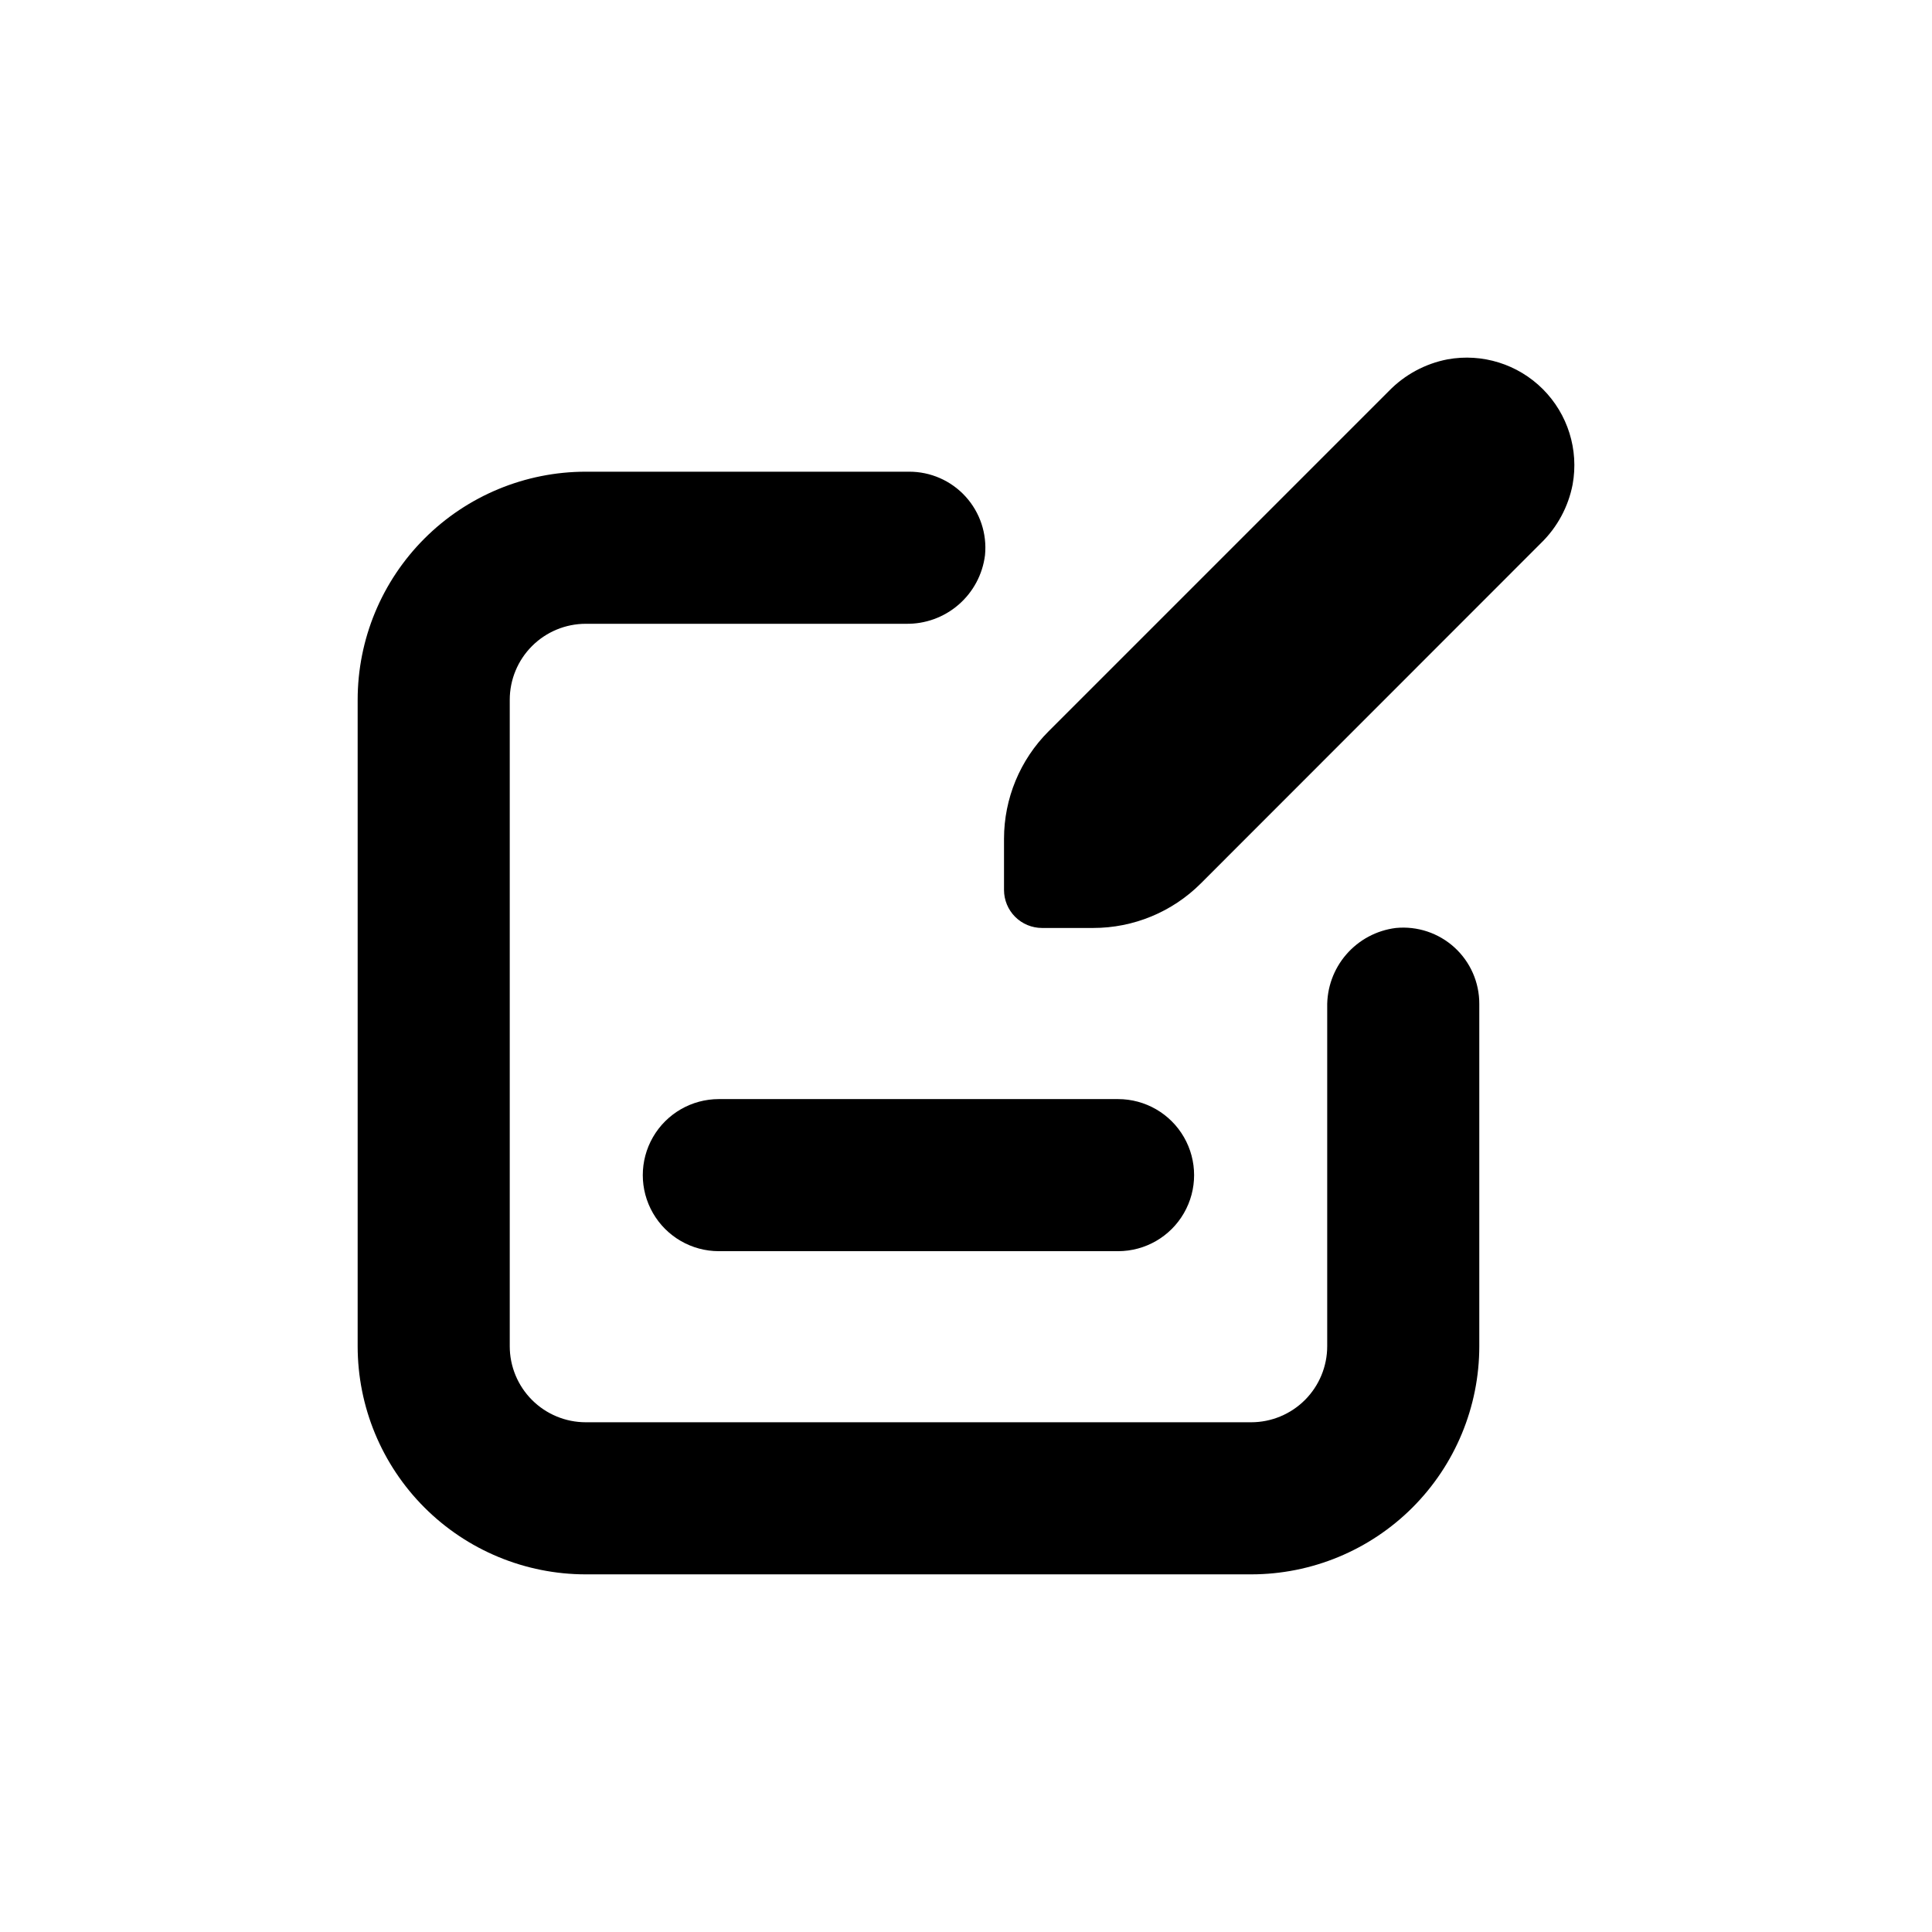 <?xml version="1.0" encoding="UTF-8"?>
<!-- Uploaded to: ICON Repo, www.svgrepo.com, Generator: ICON Repo Mixer Tools -->
<svg fill="#000000" width="800px" height="800px" version="1.1" viewBox="144 144 512 512" xmlns="http://www.w3.org/2000/svg">
 <g>
  <path d="m552.35 287.95c4.336-4.203 7.273-9.641 8.414-15.57 1.668-9.203-1.281-18.641-7.894-25.258-6.613-6.613-16.055-9.562-25.258-7.891-5.93 1.141-11.363 4.078-15.566 8.414l-90.184 90.184v-0.004c-7.543 7.555-11.785 17.789-11.789 28.465v13.555c0 2.672 1.062 5.234 2.953 7.125 1.887 1.887 4.453 2.949 7.125 2.949h13.551c10.691 0.008 20.949-4.231 28.516-11.789z"/>
  <path d="m334.5 435.27c-7.199 0-13.852 3.84-17.453 10.074-3.602 6.238-3.602 13.918 0 20.152 3.602 6.238 10.254 10.078 17.453 10.078h105.8c7.199 0 13.852-3.84 17.449-10.078 3.602-6.234 3.602-13.914 0-20.152-3.598-6.234-10.25-10.074-17.449-10.074z"/>
  <path d="m299.24 561.22h176.33c16.035 0 31.41-6.371 42.75-17.707 11.336-11.34 17.707-26.719 17.707-42.75v-90.688c0.027-5.703-2.363-11.152-6.578-14.992-4.219-3.84-9.863-5.715-15.539-5.16-5.094 0.633-9.77 3.133-13.129 7.012s-5.16 8.867-5.059 13.996v89.832c0 5.344-2.125 10.469-5.902 14.25-3.781 3.777-8.906 5.902-14.25 5.902h-176.33c-5.348 0-10.473-2.125-14.25-5.902-3.781-3.781-5.902-8.906-5.902-14.25v-171.3c0-5.344 2.121-10.469 5.902-14.25 3.777-3.777 8.902-5.902 14.25-5.902h84.789c5.133 0.102 10.117-1.699 13.996-5.059 3.883-3.359 6.379-8.035 7.012-13.129 0.559-5.676-1.316-11.32-5.16-15.539-3.84-4.215-9.289-6.606-14.992-6.578h-85.645c-16.035 0-31.414 6.371-42.75 17.707-11.34 11.34-17.707 26.715-17.707 42.75v171.3c0 16.031 6.367 31.41 17.707 42.75 11.336 11.336 26.715 17.707 42.75 17.707z"/>
 </g>
</svg>